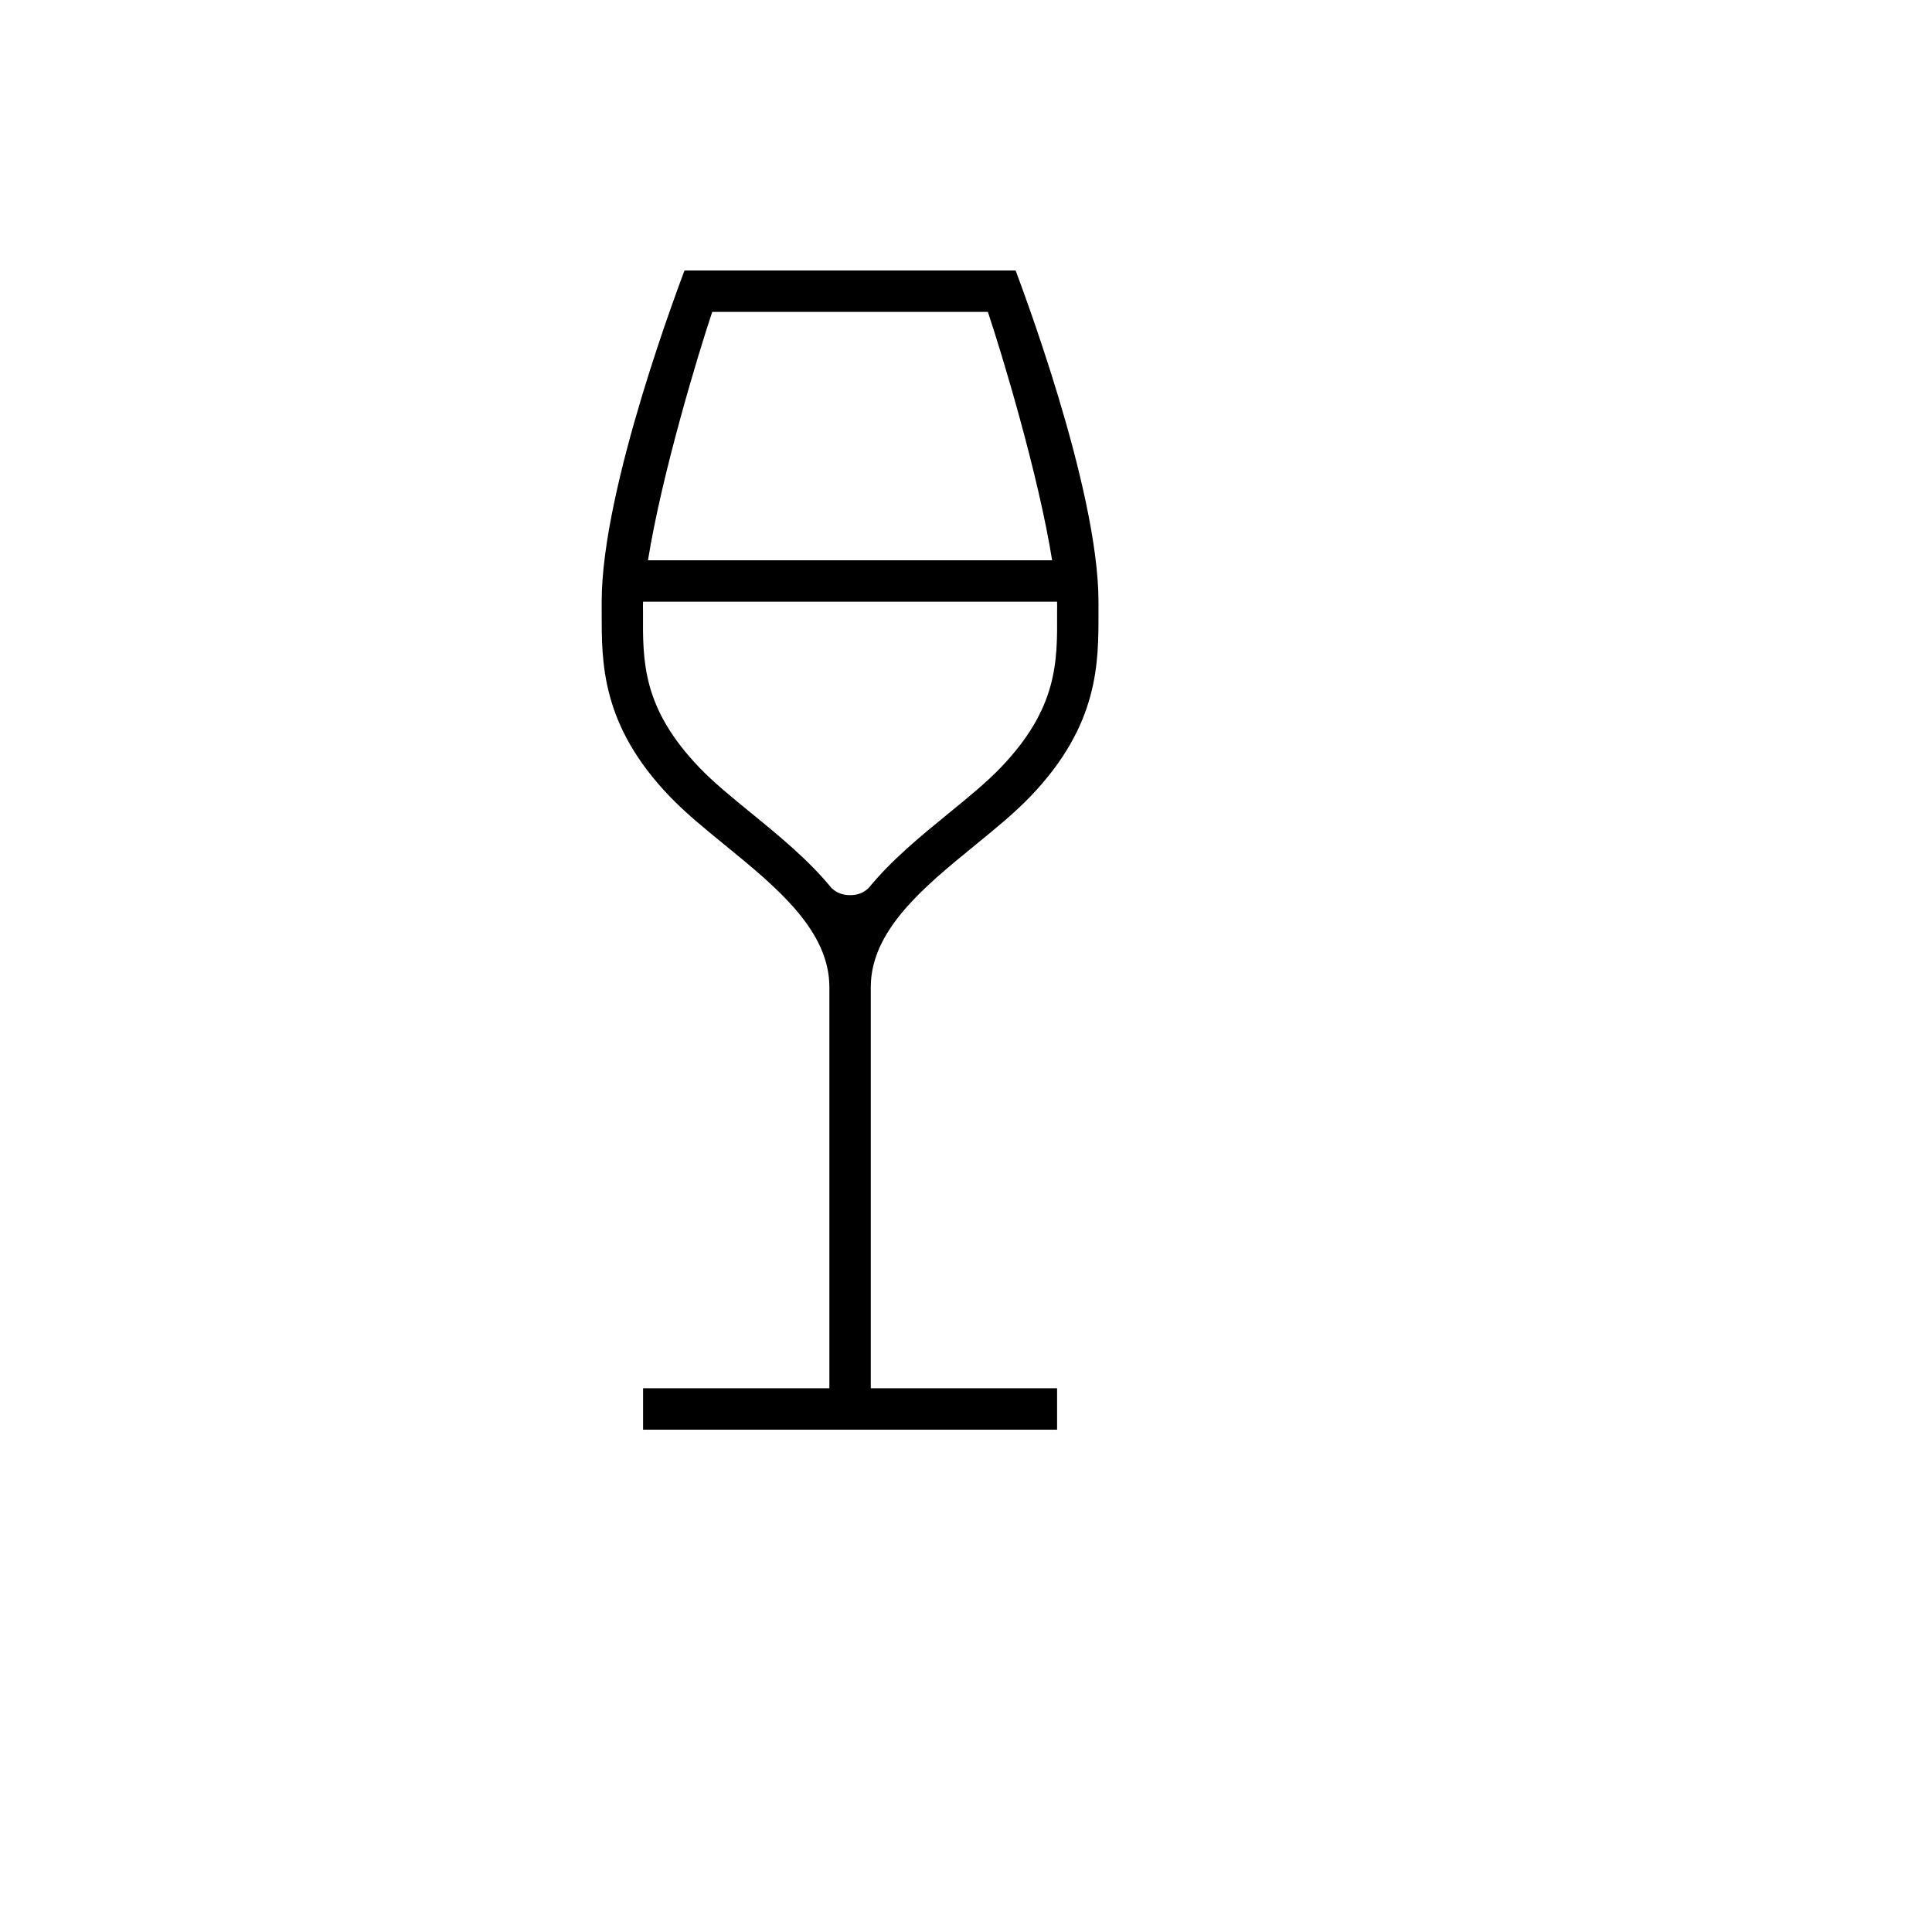 <svg xmlns="http://www.w3.org/2000/svg" version="1.1" xmlns:xlink="http://www.w3.org/1999/xlink" width="100%" height="100%" id="svgWorkerArea" viewBox="-25 -25 625 625" xmlns:idraw="https://idraw.muisca.co" style="background: white;"><defs id="defsdoc"><pattern id="patternBool" x="0" y="0" width="10" height="10" patternUnits="userSpaceOnUse" patternTransform="rotate(35)"><circle cx="5" cy="5" r="4" style="stroke: none;fill: #ff000070;"></circle></pattern></defs><g id="fileImp-539382820" class="cosito"><path id="pathImp-835514758" class="grouped" d="M256.696 294.354C256.696 275.96 273.821 261.982 290.385 248.463 297.004 243.062 303.251 237.961 308.398 232.591 330.619 209.407 330.357 189.279 330.357 173.112 330.357 173.112 330.357 169.643 330.357 169.643 330.357 132.603 304.562 65.381 303.555 62.5 303.555 62.5 196.429 62.5 196.429 62.5 195.422 65.381 169.643 132.394 169.643 169.643 169.643 169.643 169.643 173.112 169.643 173.112 169.643 189.244 169.373 209.407 191.595 232.592 196.741 237.962 202.993 243.062 209.611 248.464 226.175 261.982 243.304 275.961 243.304 294.355 243.304 294.355 243.304 424.107 243.304 424.107 243.304 424.107 183.036 424.107 183.036 424.107 183.036 424.107 183.036 437.5 183.036 437.5 183.036 437.5 316.964 437.5 316.964 437.5 316.964 437.5 316.964 424.107 316.964 424.107 316.964 424.107 256.696 424.107 256.696 424.107 256.696 424.107 256.696 294.354 256.696 294.354 256.696 294.354 256.696 294.354 256.696 294.354M205.409 75.893C205.409 75.893 294.574 75.893 294.574 75.893 299.06 89.277 310.904 128.386 315.363 156.25 315.363 156.25 184.621 156.25 184.621 156.25 189.08 128.386 200.924 89.277 205.409 75.893 205.409 75.893 205.409 75.893 205.409 75.893M250 264.578C247.516 264.578 245.607 263.808 243.998 262.273 243.999 262.28 244.001 262.288 244.002 262.295 236.633 253.249 227.066 245.421 218.078 238.087 211.786 232.952 205.843 228.102 201.263 223.324 182.802 204.065 182.908 189.075 183.019 173.205 183.027 172.01 182.962 170.821 183.036 169.644 183.036 169.644 316.947 169.644 316.947 169.644 317.021 170.821 316.956 172.011 316.965 173.205 317.077 189.075 317.182 204.065 298.721 223.324 294.141 228.102 288.2 232.952 281.908 238.087 272.92 245.421 263.354 253.25 255.985 262.295 255.987 262.287 255.993 262.28 255.993 262.273 254.385 263.808 252.511 264.578 250 264.578 250 264.578 250 264.578 250 264.578"></path></g></svg>